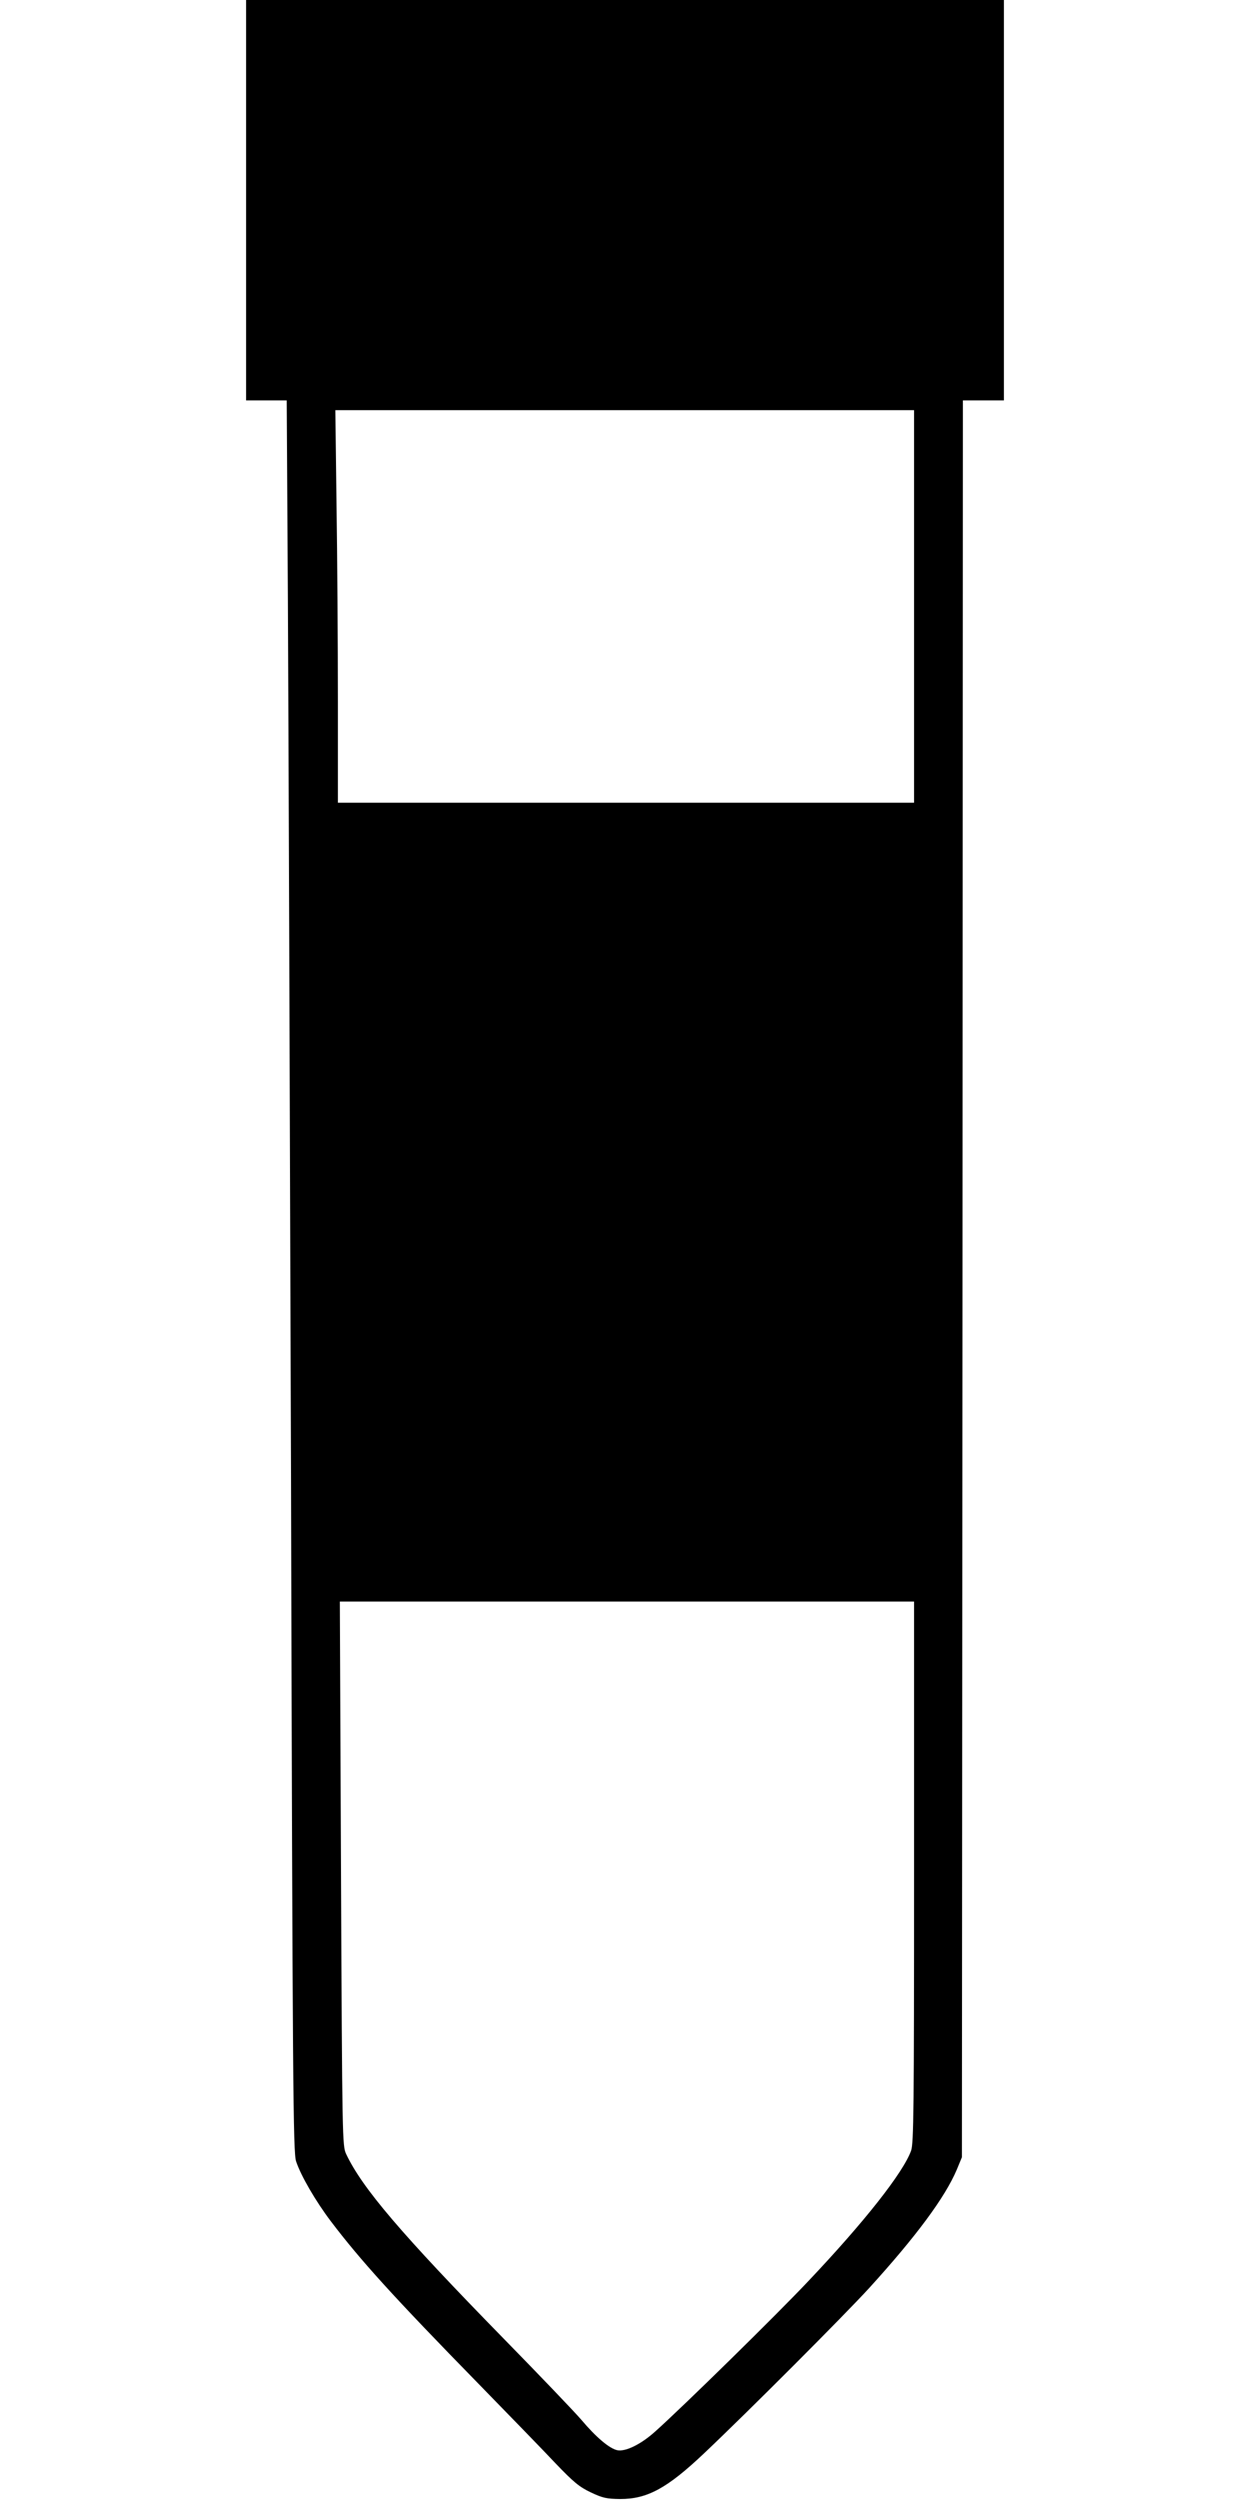 <?xml version="1.0" standalone="no"?>
<!DOCTYPE svg PUBLIC "-//W3C//DTD SVG 20010904//EN"
 "http://www.w3.org/TR/2001/REC-SVG-20010904/DTD/svg10.dtd">
<svg version="1.0" xmlns="http://www.w3.org/2000/svg"
 width="640pt" height="1280pt" viewBox="0 0 640 1280"
 preserveAspectRatio="xMidYMid meet">
<g transform="translate(0,1280) scale(0.1,-0.1)"
fill="#000000" stroke="none">
<path d="M1260 11775 l0 -1025 104 0 104 0 6 -1022 c3 -563 10 -2580 16 -4484
8 -3153 11 -3465 26 -3510 24 -73 100 -204 178 -307 151 -199 318 -384 757
-833 156 -160 334 -343 394 -407 92 -96 121 -120 180 -148 61 -29 81 -33 150
-34 139 0 240 54 431 235 226 214 716 705 844 845 241 265 389 465 449 607
l26 63 3 4498 2 4497 105 0 105 0 0 1025 0 1025 -1940 0 -1940 0 0 -1025z
m3420 -2080 l0 -1005 -1475 0 -1475 0 0 523 c0 288 -3 740 -7 1005 l-6 482
1481 0 1482 0 0 -1005z m0 -6479 c0 -1213 -2 -1389 -15 -1427 -40 -112 -239
-365 -527 -669 -160 -170 -640 -641 -783 -769 -73 -66 -153 -105 -195 -96 -40
9 -107 65 -183 155 -35 41 -214 228 -397 415 -527 539 -726 773 -808 947 -19
42 -20 71 -26 1436 l-6 1392 1470 0 1470 0 0 -1384z"/>
</g>
</svg>
